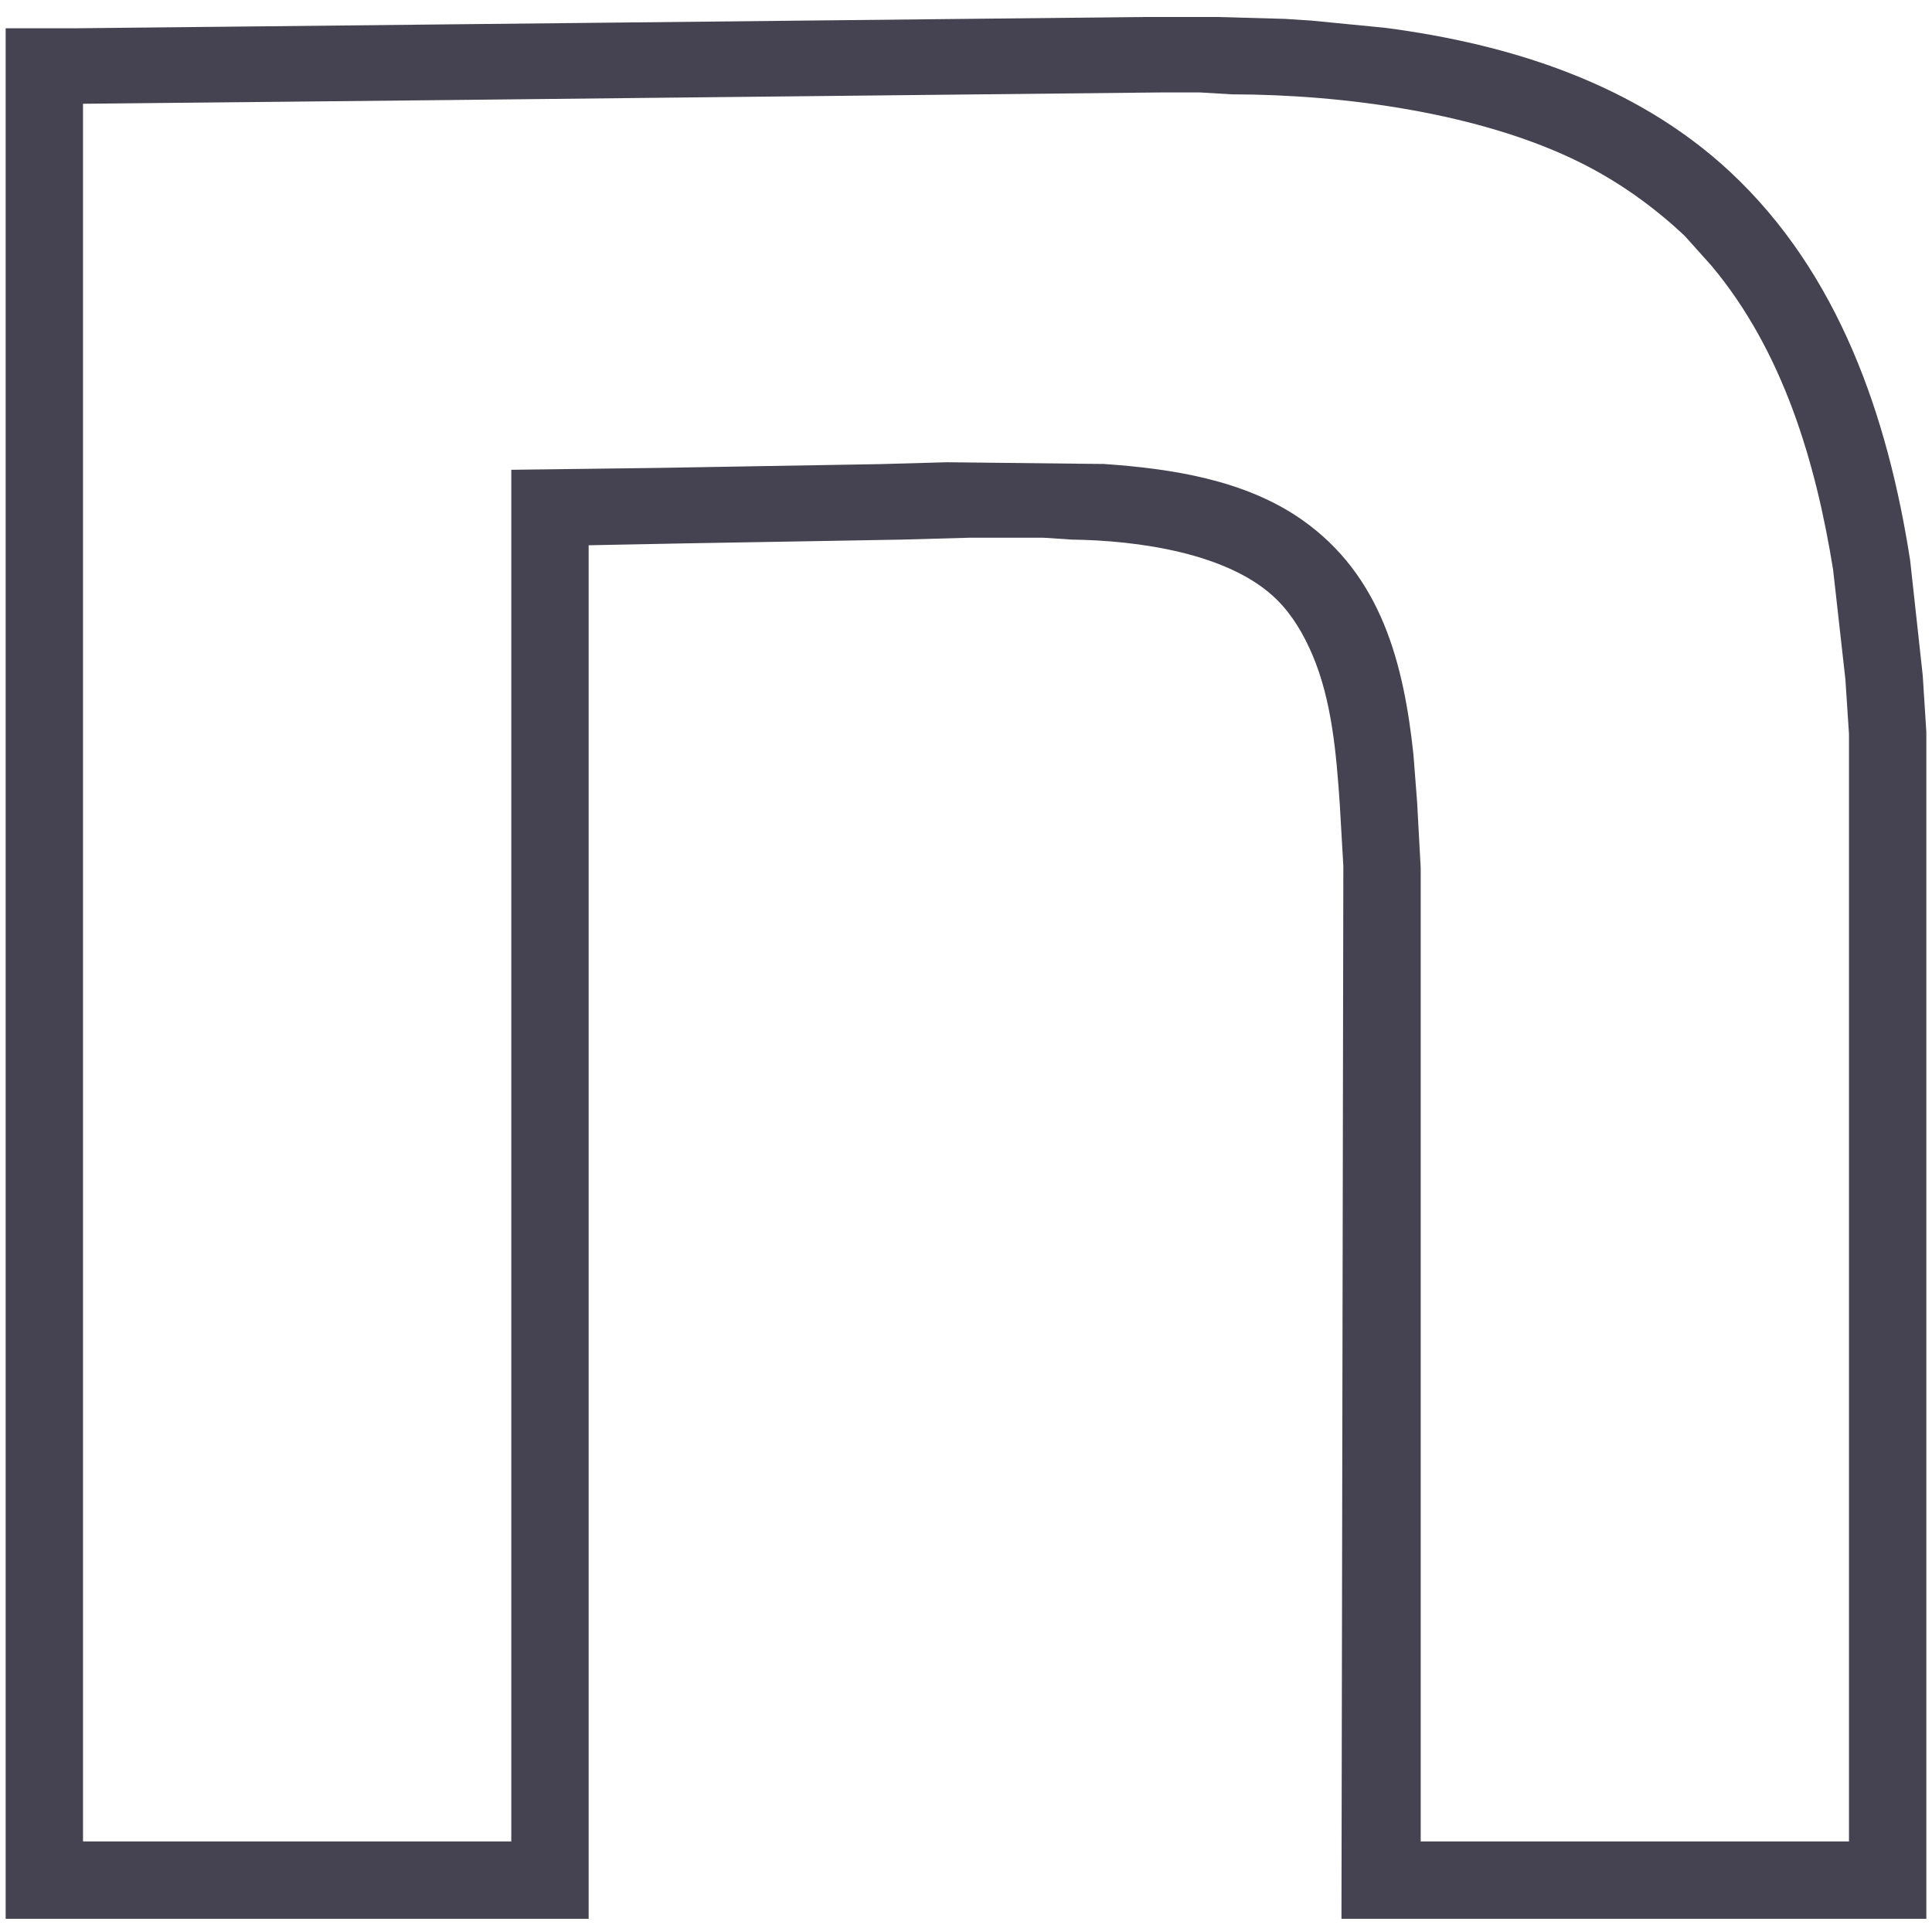 <?xml version="1.0" encoding="UTF-8" standalone="no"?>
<!DOCTYPE svg PUBLIC "-//W3C//DTD SVG 20010904//EN"
              "http://www.w3.org/TR/2001/REC-SVG-20010904/DTD/svg10.dtd">

<svg xmlns="http://www.w3.org/2000/svg"
     width="3.413in" height="3.413in"
     viewBox="0 0 1024 1024">
  <path id="選択範囲 #24"
        fill="#454351" stroke="none" stroke-width="1"
        d="M 3.00,15.00
           C 3.00,15.00 39.00,15.00 39.00,15.00
             39.00,15.00 135.00,14.00 135.00,14.00
             135.00,14.00 229.00,13.00 229.00,13.00
             229.00,13.00 324.00,12.00 324.00,12.00
             324.00,12.00 418.00,11.00 418.00,11.00
             418.00,11.00 512.00,10.00 512.00,10.00
             512.00,10.00 607.00,9.00 607.00,9.00
             607.00,9.00 645.00,9.00 645.00,9.00
             645.00,9.00 681.00,10.00 681.00,10.00
             681.00,10.00 695.00,10.91 695.00,10.91
             695.00,10.91 734.00,14.72 734.00,14.72
             800.57,23.40 866.92,44.43 917.00,91.09
             974.70,144.84 1000.62,220.96 1012.42,297.00
             1012.42,297.00 1019.09,358.00 1019.09,358.00
             1019.09,358.00 1021.00,388.00 1021.00,388.00
             1021.00,388.00 1021.00,1017.00 1021.00,1017.00
             1021.00,1017.00 711.00,1017.00 711.00,1017.00
             711.00,1017.00 712.00,459.00 712.00,459.00
             712.00,459.00 710.09,426.00 710.09,426.00
             708.30,399.90 705.97,371.33 695.57,347.00
             691.05,336.42 685.15,326.22 676.96,318.04
             651.84,292.91 602.21,286.40 568.00,286.00
             568.00,286.00 553.00,285.00 553.00,285.00
             553.00,285.00 514.00,285.00 514.00,285.00
             514.00,285.00 478.00,286.00 478.00,286.00
             478.00,286.00 421.00,287.00 421.00,287.00
             421.00,287.00 363.00,288.00 363.00,288.00
             363.00,288.00 312.00,289.00 312.00,289.00
             312.00,289.00 312.00,1017.00 312.00,1017.00
             312.00,1017.00 3.00,1017.00 3.00,1017.00
             3.00,1017.00 3.00,15.00 3.00,15.00 Z
           M 980.00,976.00
           C 980.00,976.00 980.00,389.00 980.00,389.00
             980.00,389.00 978.09,360.00 978.09,360.00
             978.09,360.00 971.59,302.00 971.59,302.00
             962.39,244.80 945.03,186.19 907.25,141.00
             907.25,141.00 893.00,125.09 893.00,125.09
             876.64,109.67 858.12,96.43 838.00,86.37
             784.80,59.77 712.06,50.09 653.00,50.00
             653.00,50.00 636.00,49.00 636.00,49.00
             636.00,49.00 615.00,49.00 615.00,49.00
             615.00,49.00 520.00,50.00 520.00,50.00
             520.00,50.00 426.00,51.00 426.00,51.00
             426.00,51.00 332.00,52.00 332.00,52.00
             332.00,52.00 240.00,53.00 240.00,53.00
             240.00,53.00 143.00,54.00 143.00,54.00
             143.00,54.00 44.00,55.00 44.00,55.00
             44.00,55.00 44.00,976.00 44.00,976.00
             44.00,976.00 271.00,976.00 271.00,976.00
             271.00,976.00 271.00,249.00 271.00,249.00
             271.00,249.00 349.00,248.00 349.00,248.00
             349.00,248.00 407.00,247.00 407.00,247.00
             407.00,247.00 466.00,246.00 466.00,246.00
             466.00,246.00 502.00,245.00 502.00,245.00
             502.00,245.00 573.78,245.80 573.78,245.80
             573.78,245.80 585.00,245.91 585.00,245.91
             620.84,248.37 659.86,254.31 690.00,275.44
             732.18,305.00 743.99,351.63 749.16,400.00
             749.16,400.00 751.09,425.00 751.09,425.00
             751.09,425.00 753.00,460.00 753.00,460.00
             753.00,460.00 753.00,976.00 753.00,976.00
             753.00,976.00 980.00,976.00 980.00,976.00 Z" />
</svg>
